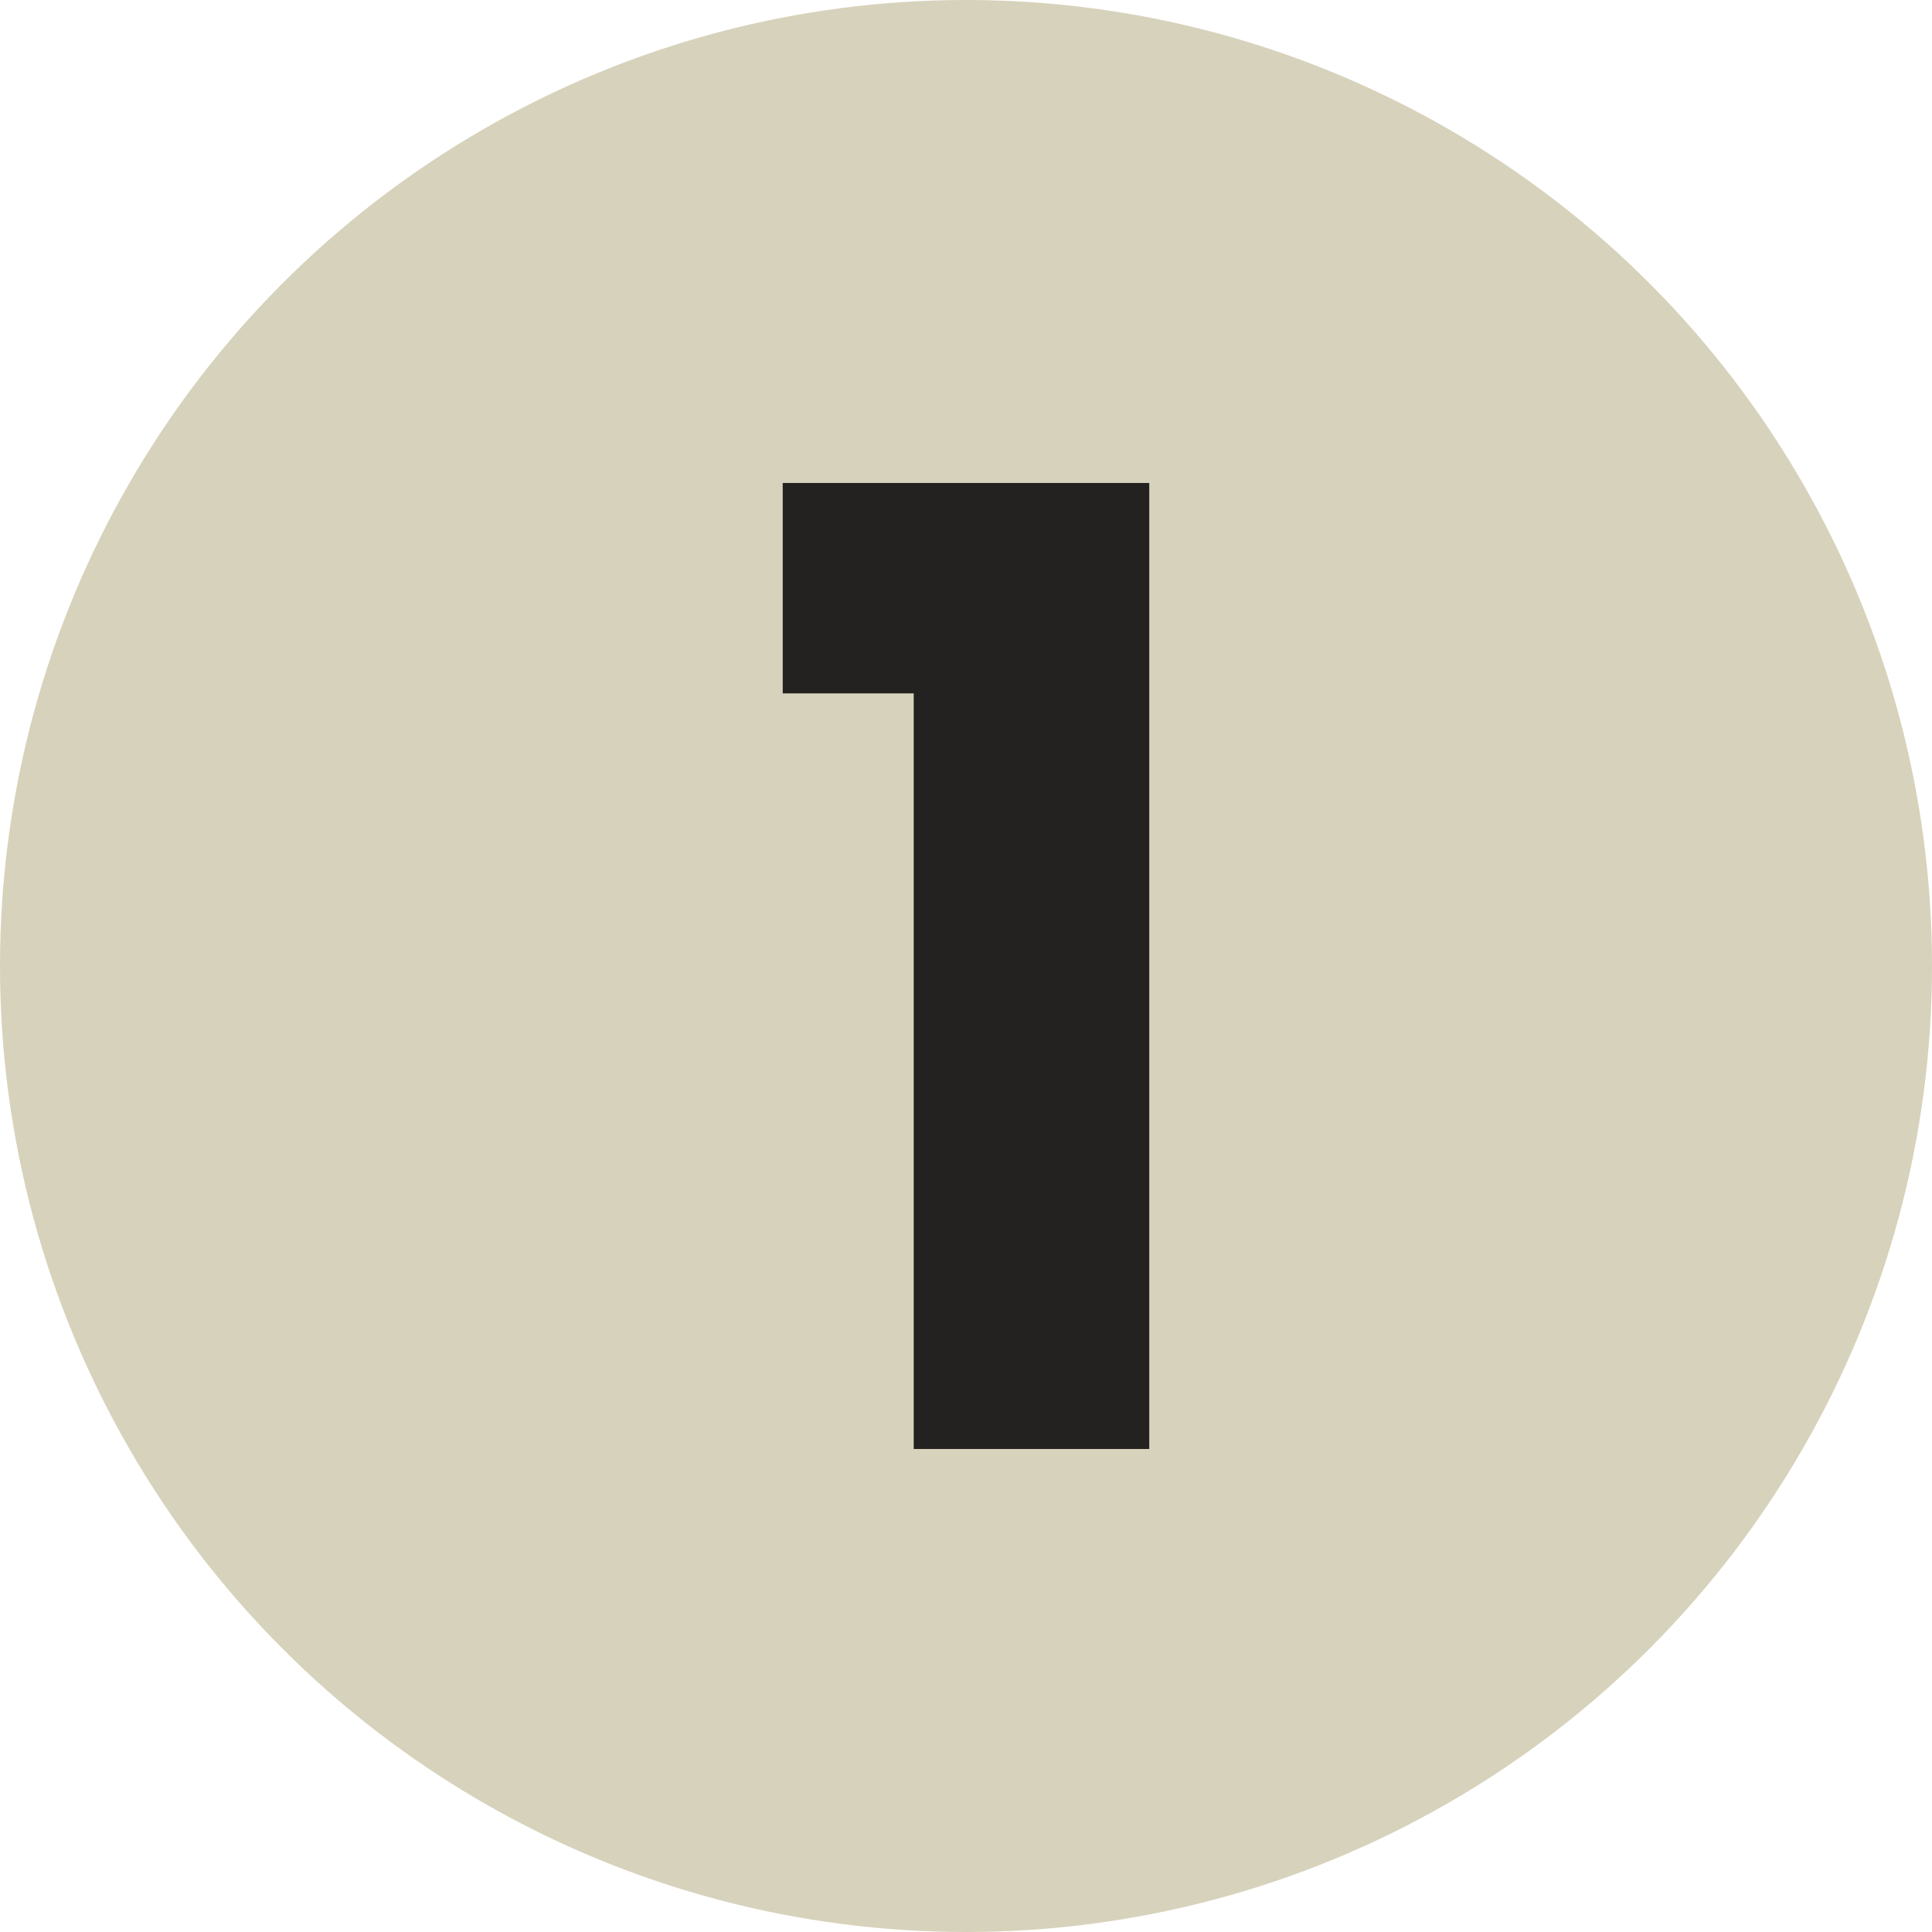 <svg xmlns="http://www.w3.org/2000/svg" width="110" height="110" viewBox="0 0 110 110"><g id="Group_2080" data-name="Group 2080" transform="translate(0.138)"><circle id="Ellipse_79" data-name="Ellipse 79" cx="55" cy="55" r="55" transform="translate(-0.138)" fill="#d7d2bb"/><path id="Path_868" data-name="Path 868" d="M8.89,16.31H22.3v-55H1.431v11.979H8.89Z" transform="translate(42.996 66.189)" fill="#232220"/></g></svg>